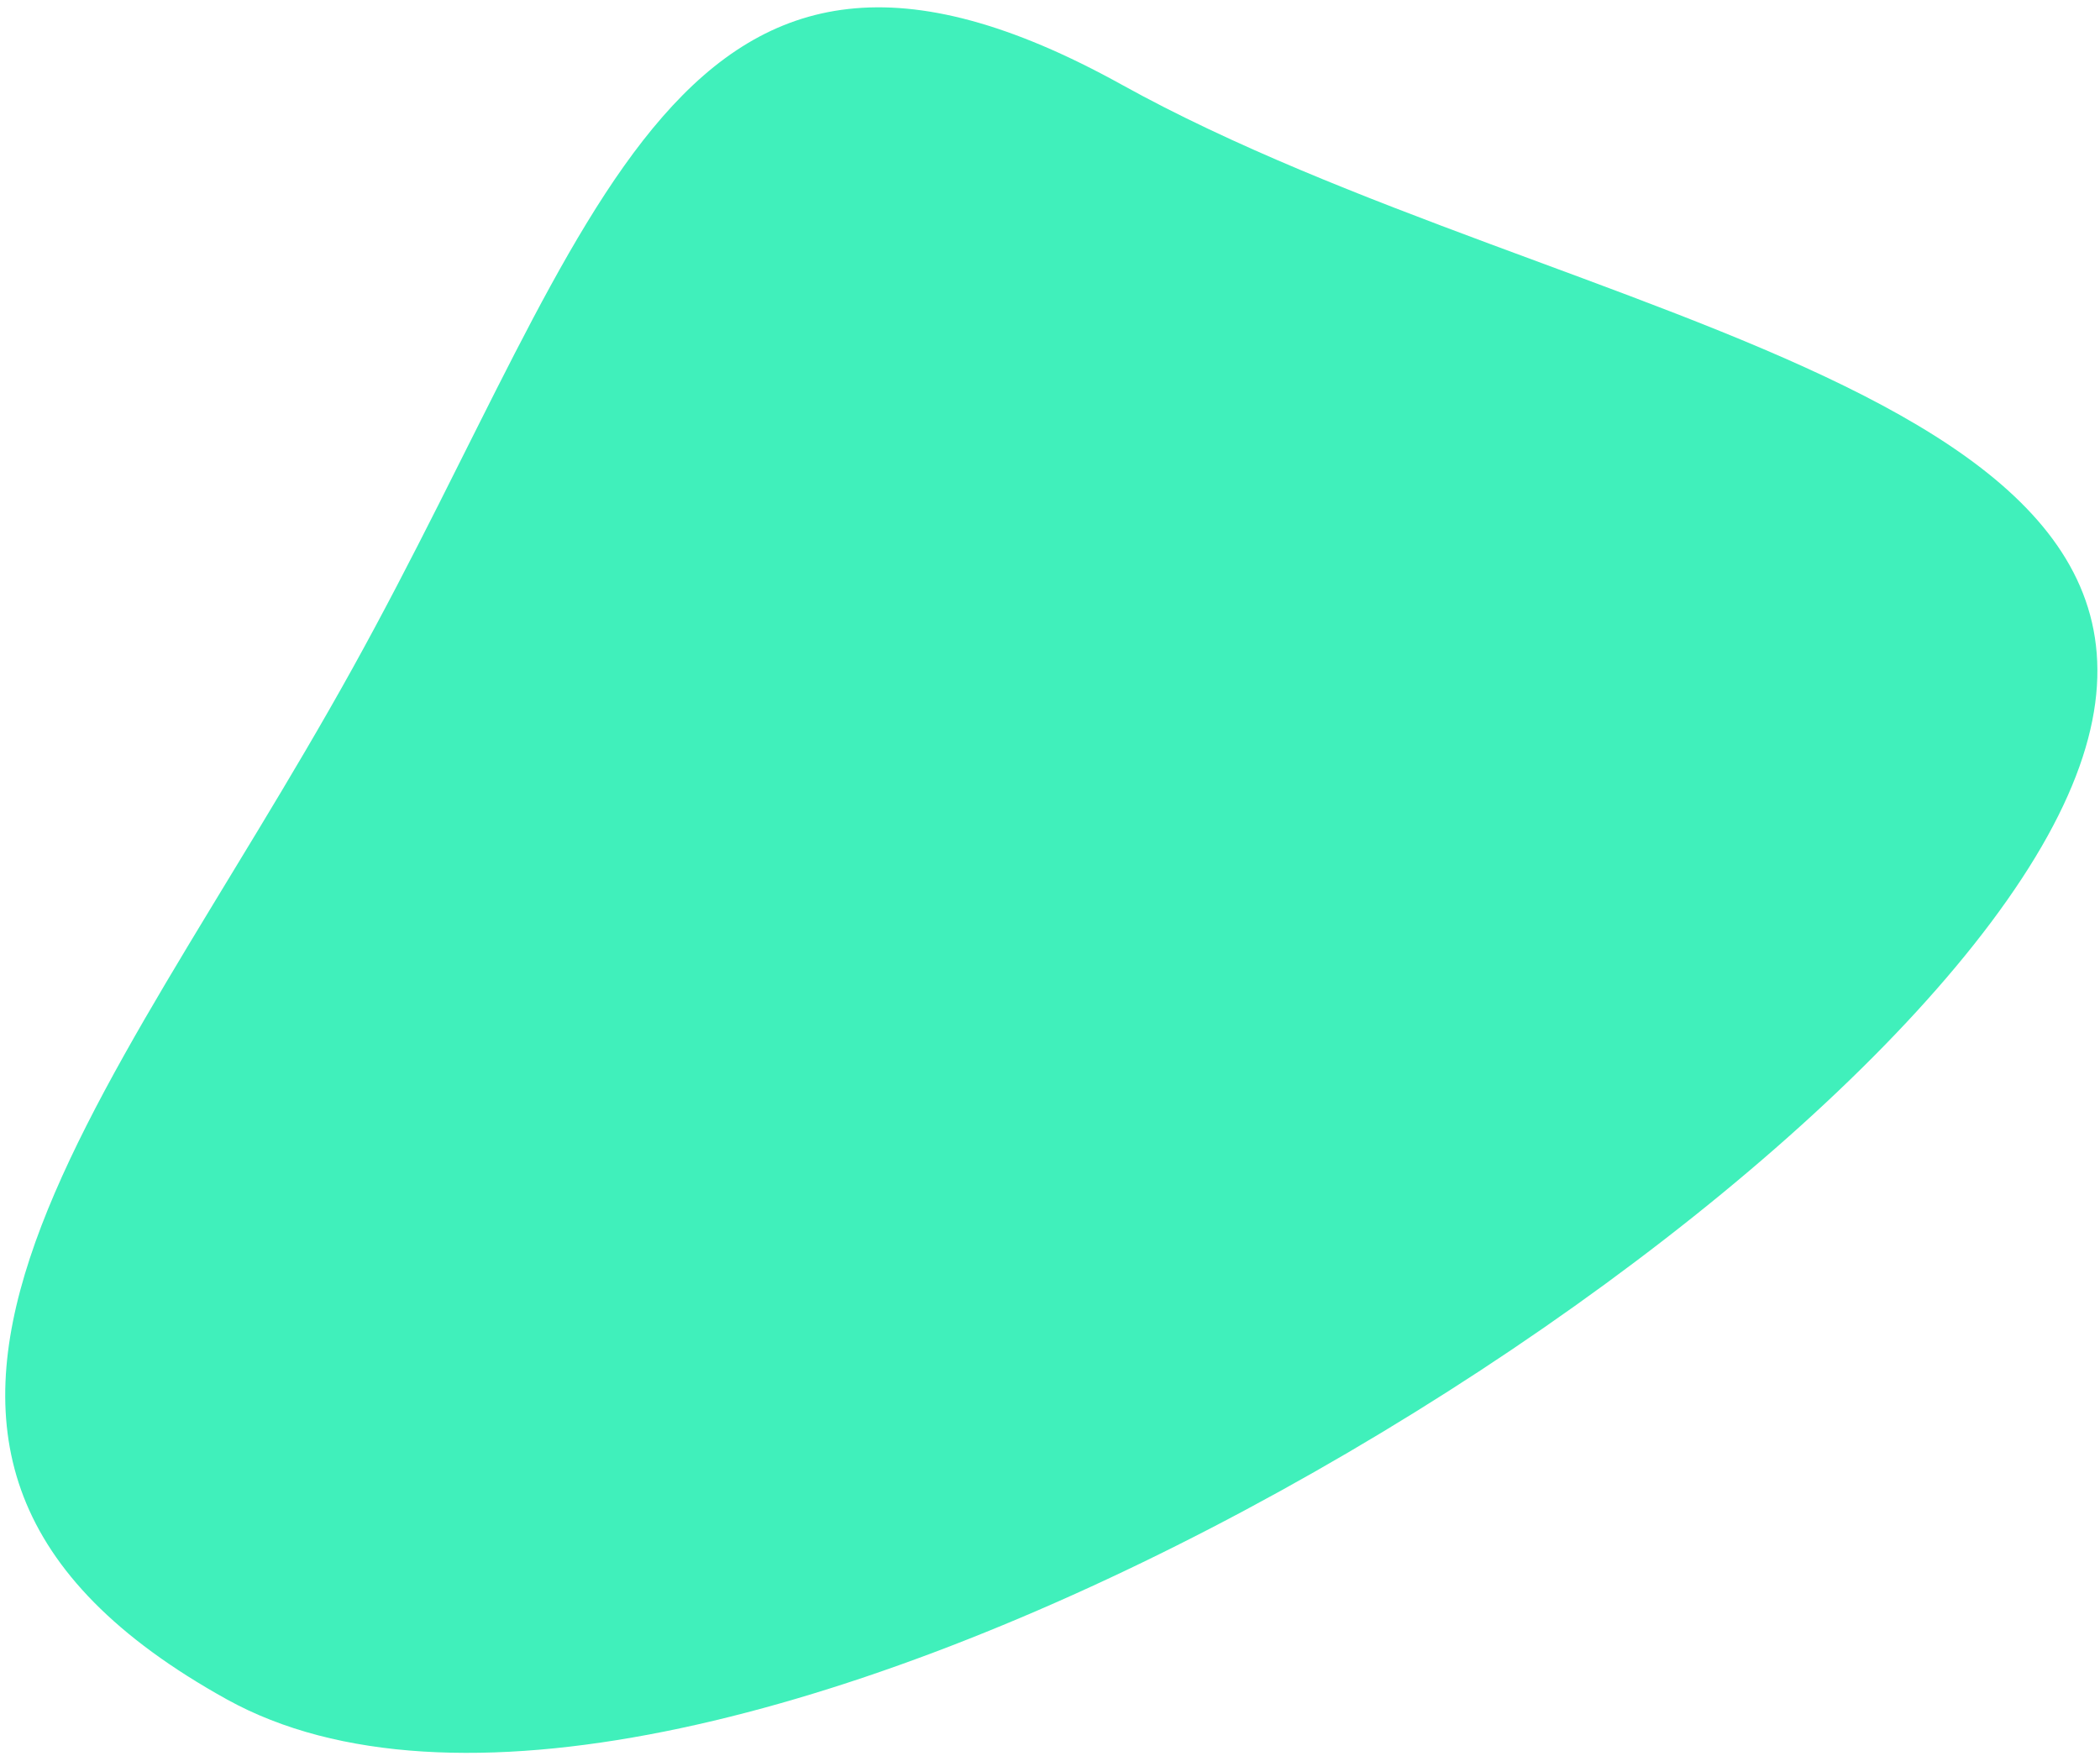  <svg xmlns="http://www.w3.org/2000/svg" width="269" height="225" viewBox="0 0 269 225" fill="none"><path d="M262.265 107.157C230.606 164.285 86.189 249.397 29.061 217.738C-28.066 186.079 13.503 142.754 45.162 85.626C76.82 28.498 86.581 -20.799 143.708 10.86C200.836 42.519 293.923 50.029 262.265 107.157Z" fill="#40F0BB"></path></svg> 